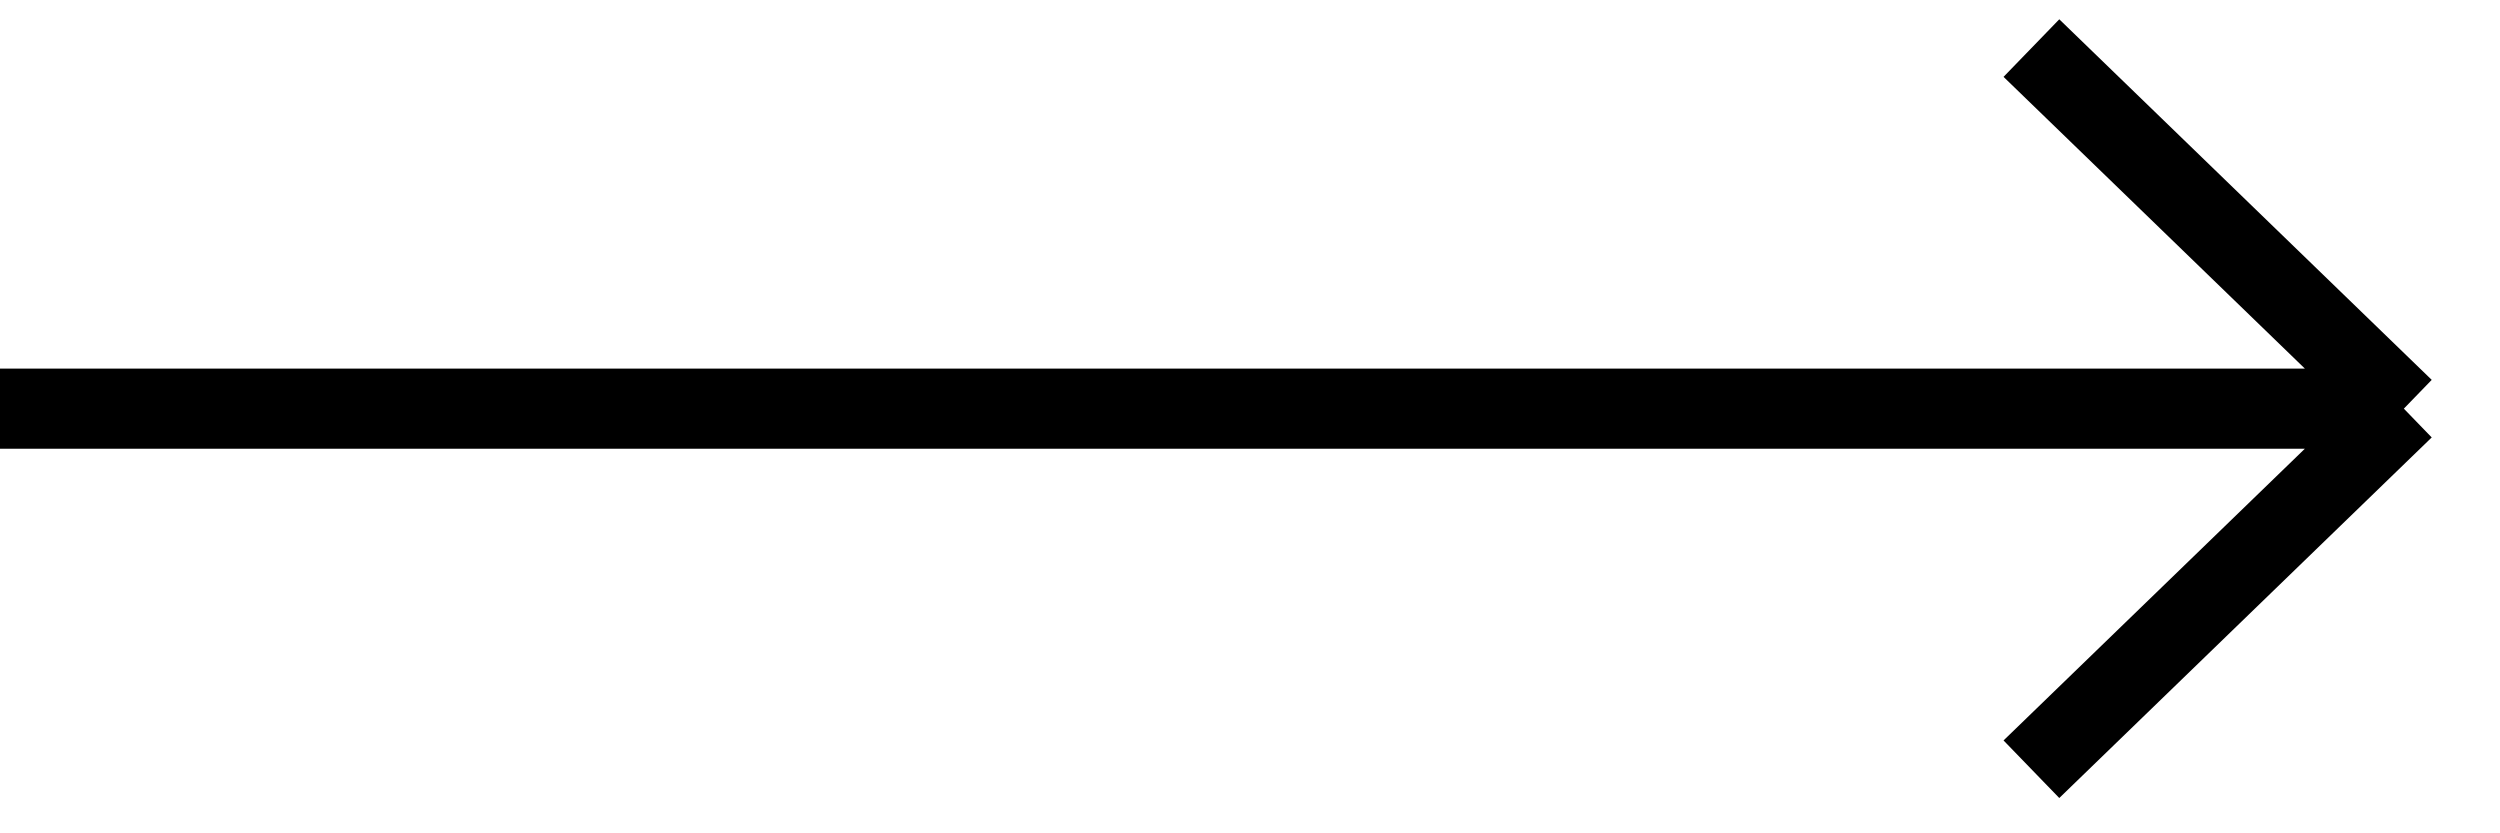 <svg width="39" height="13" viewBox="0 0 39 13" fill="none" xmlns="http://www.w3.org/2000/svg">
<path d="M0 6.375H37.5M37.5 6.375L31.69 0.75M37.5 6.375L31.69 12" stroke="black" stroke-width="1.25"/>
</svg>
